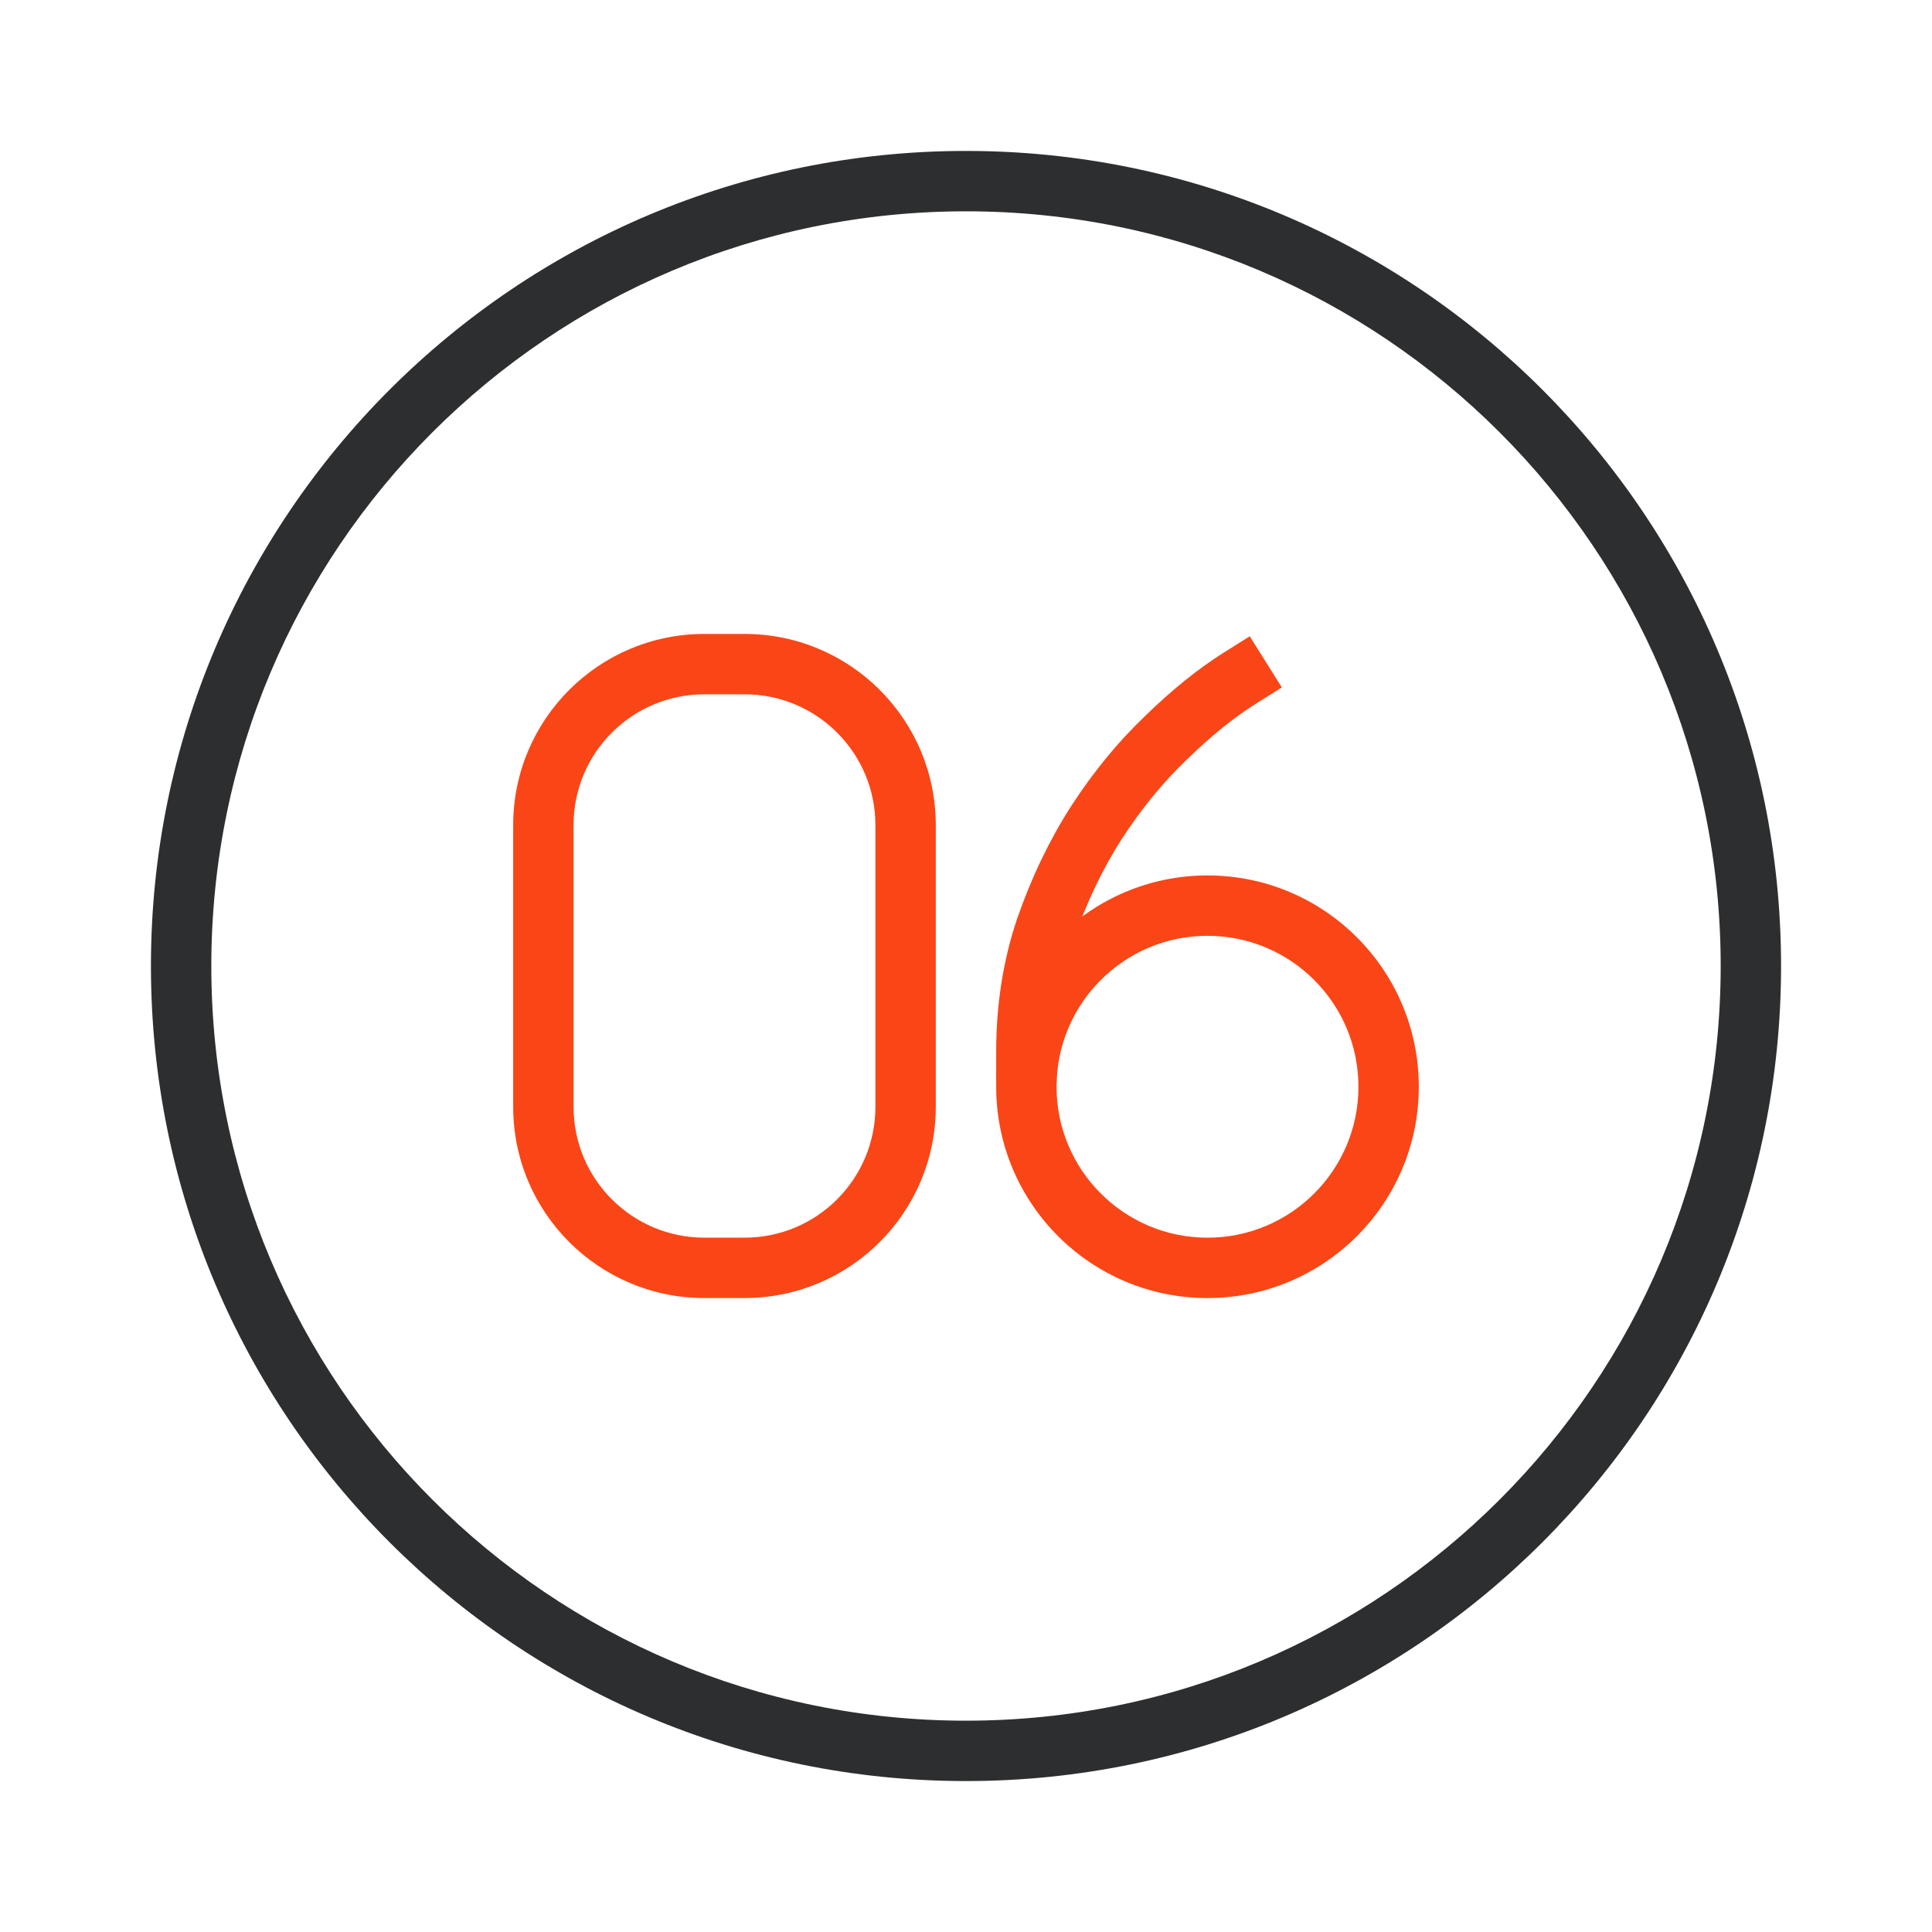 <svg fill="none" height="64" viewBox="0 0 64 64" width="64" xmlns="http://www.w3.org/2000/svg"><g clip-rule="evenodd" fill-rule="evenodd"><path d="m32 7c-13.807 0-25 11.193-25 25s11.193 25 25 25 25-11.193 25-25-11.193-25-25-25zm-27 25c0-14.912 12.088-27 27-27s27 12.088 27 27-12.088 27-27 27-27-12.088-27-27z" fill="#2d2e2f"/><g fill="#fa4616"><path d="m17 27.333c0-3.498 2.836-6.333 6.333-6.333h1.333c3.498 0 6.333 2.836 6.333 6.333v9.333c0 3.498-2.836 6.333-6.333 6.333h-1.333c-3.498 0-6.333-2.836-6.333-6.333zm6.333-4.333c-2.393 0-4.333 1.94-4.333 4.333v9.333c0 2.393 1.94 4.333 4.333 4.333h1.333c2.393 0 4.333-1.94 4.333-4.333v-9.333c0-2.393-1.94-4.333-4.333-4.333z"/><path d="m42.463 22.771-.847.532c-.73.458-1.496 1.073-2.297 1.856l-.004.004-.004.004c-.779.744-1.495 1.616-2.147 2.62-.624.971-1.15 2.064-1.574 3.282-.391 1.157-.59 2.409-.59 3.764v1h-2v-1c0-1.556.23-3.027.697-4.408l.003-.008c.471-1.355 1.065-2.594 1.783-3.712l.002-.004c.728-1.121 1.54-2.115 2.44-2.975.878-.858 1.753-1.567 2.627-2.116l.847-.532z"/><path d="m40 31c-2.761 0-5 2.239-5 5s2.239 5 5 5 5-2.239 5-5-2.239-5-5-5zm-7 5c0-3.866 3.134-7 7-7s7 3.134 7 7-3.134 7-7 7-7-3.134-7-7z"/></g></g></svg>
